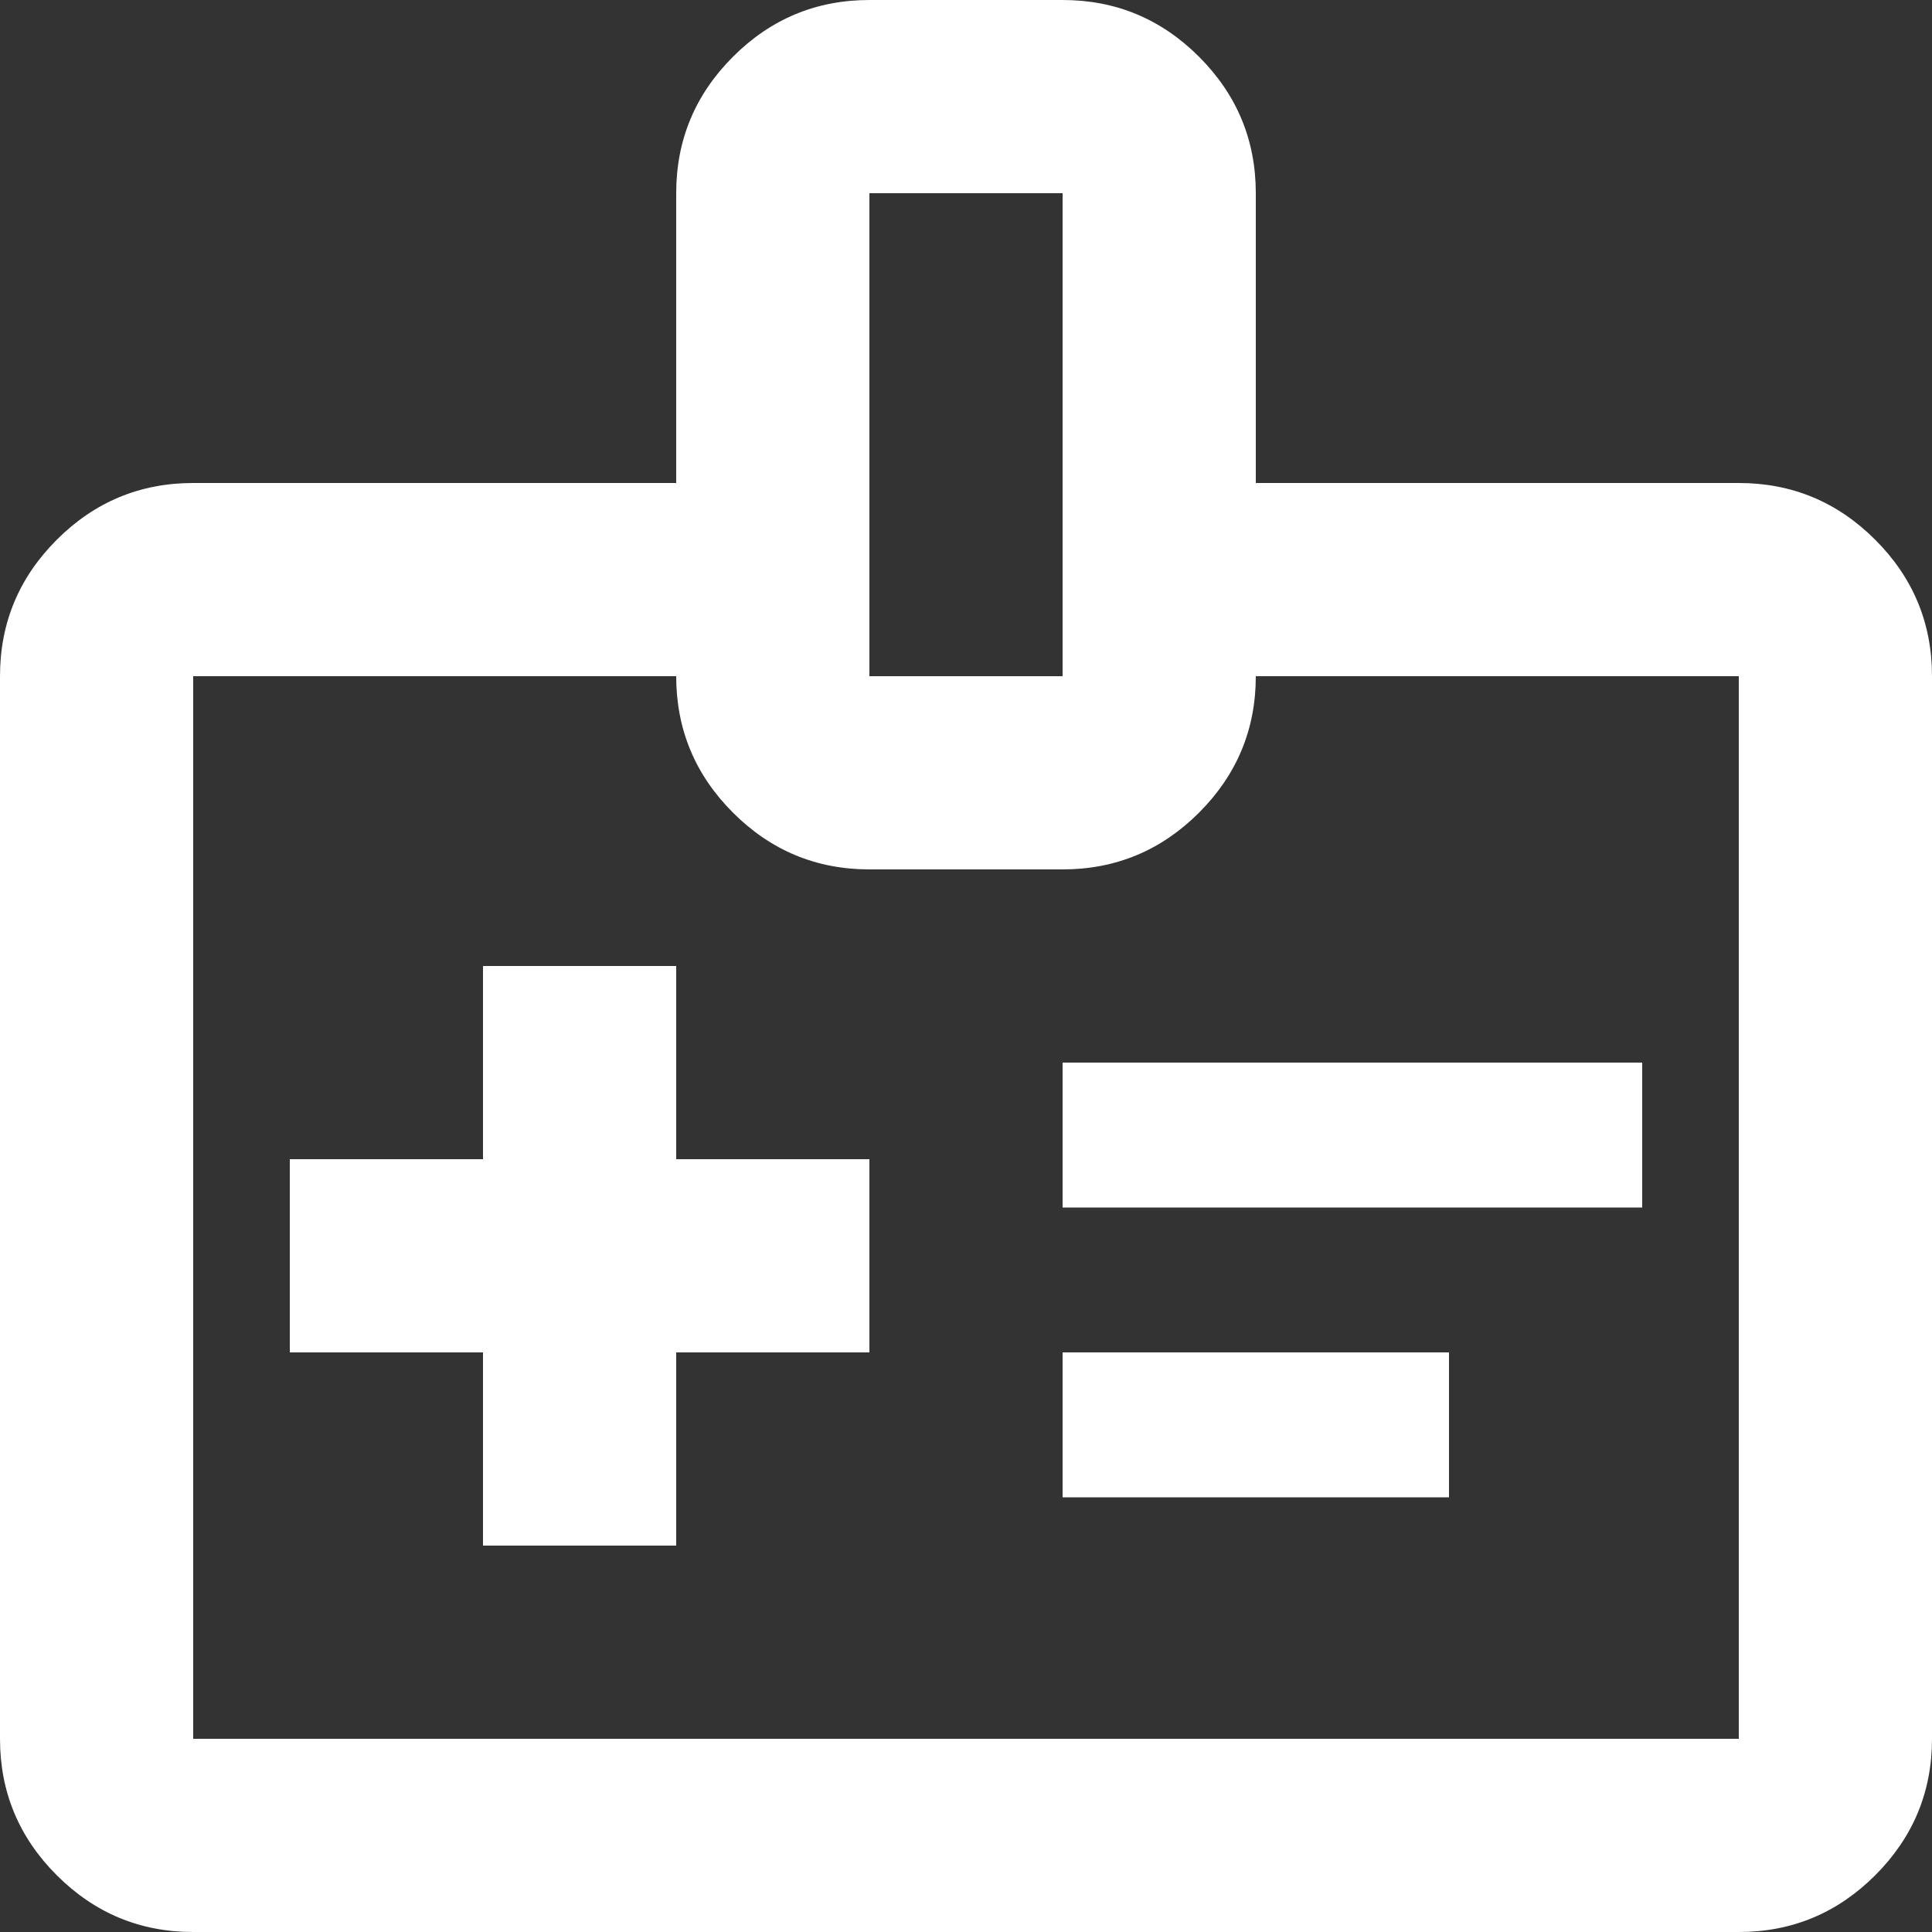 <svg xmlns="http://www.w3.org/2000/svg" width="50" height="50" viewBox="0 0 50 50" fill="none"><rect x="0" y="0" width="50" height="50" fill="#333333" stroke="none"/><path d="M12.5 40H17.5V35H22.5V30H17.5V25H12.5V30H7.5V35H12.5V40ZM27.5 31.25H42.5V27.5H27.5V31.25ZM27.5 38.75H37.5V35H27.5V38.75ZM5 50C3.625 50 2.448 49.51 1.469 48.531C0.49 47.552 0 46.375 0 45V17.5C0 16.125 0.49 14.948 1.469 13.969C2.448 12.99 3.625 12.5 5 12.5H17.5V5C17.5 3.625 17.99 2.448 18.969 1.469C19.948 0.49 21.125 0 22.5 0H27.5C28.875 0 30.052 0.49 31.031 1.469C32.01 2.448 32.5 3.625 32.5 5V12.5H45C46.375 12.5 47.552 12.99 48.531 13.969C49.51 14.948 50 16.125 50 17.5V45C50 46.375 49.51 47.552 48.531 48.531C47.552 49.51 46.375 50 45 50H5ZM5 45H45V17.5H32.5C32.5 18.875 32.01 20.052 31.031 21.031C30.052 22.01 28.875 22.5 27.5 22.5H22.5C21.125 22.5 19.948 22.01 18.969 21.031C17.99 20.052 17.5 18.875 17.5 17.5H5V45ZM22.5 17.5H27.5V5H22.5V17.5Z" fill="white"></path></svg>